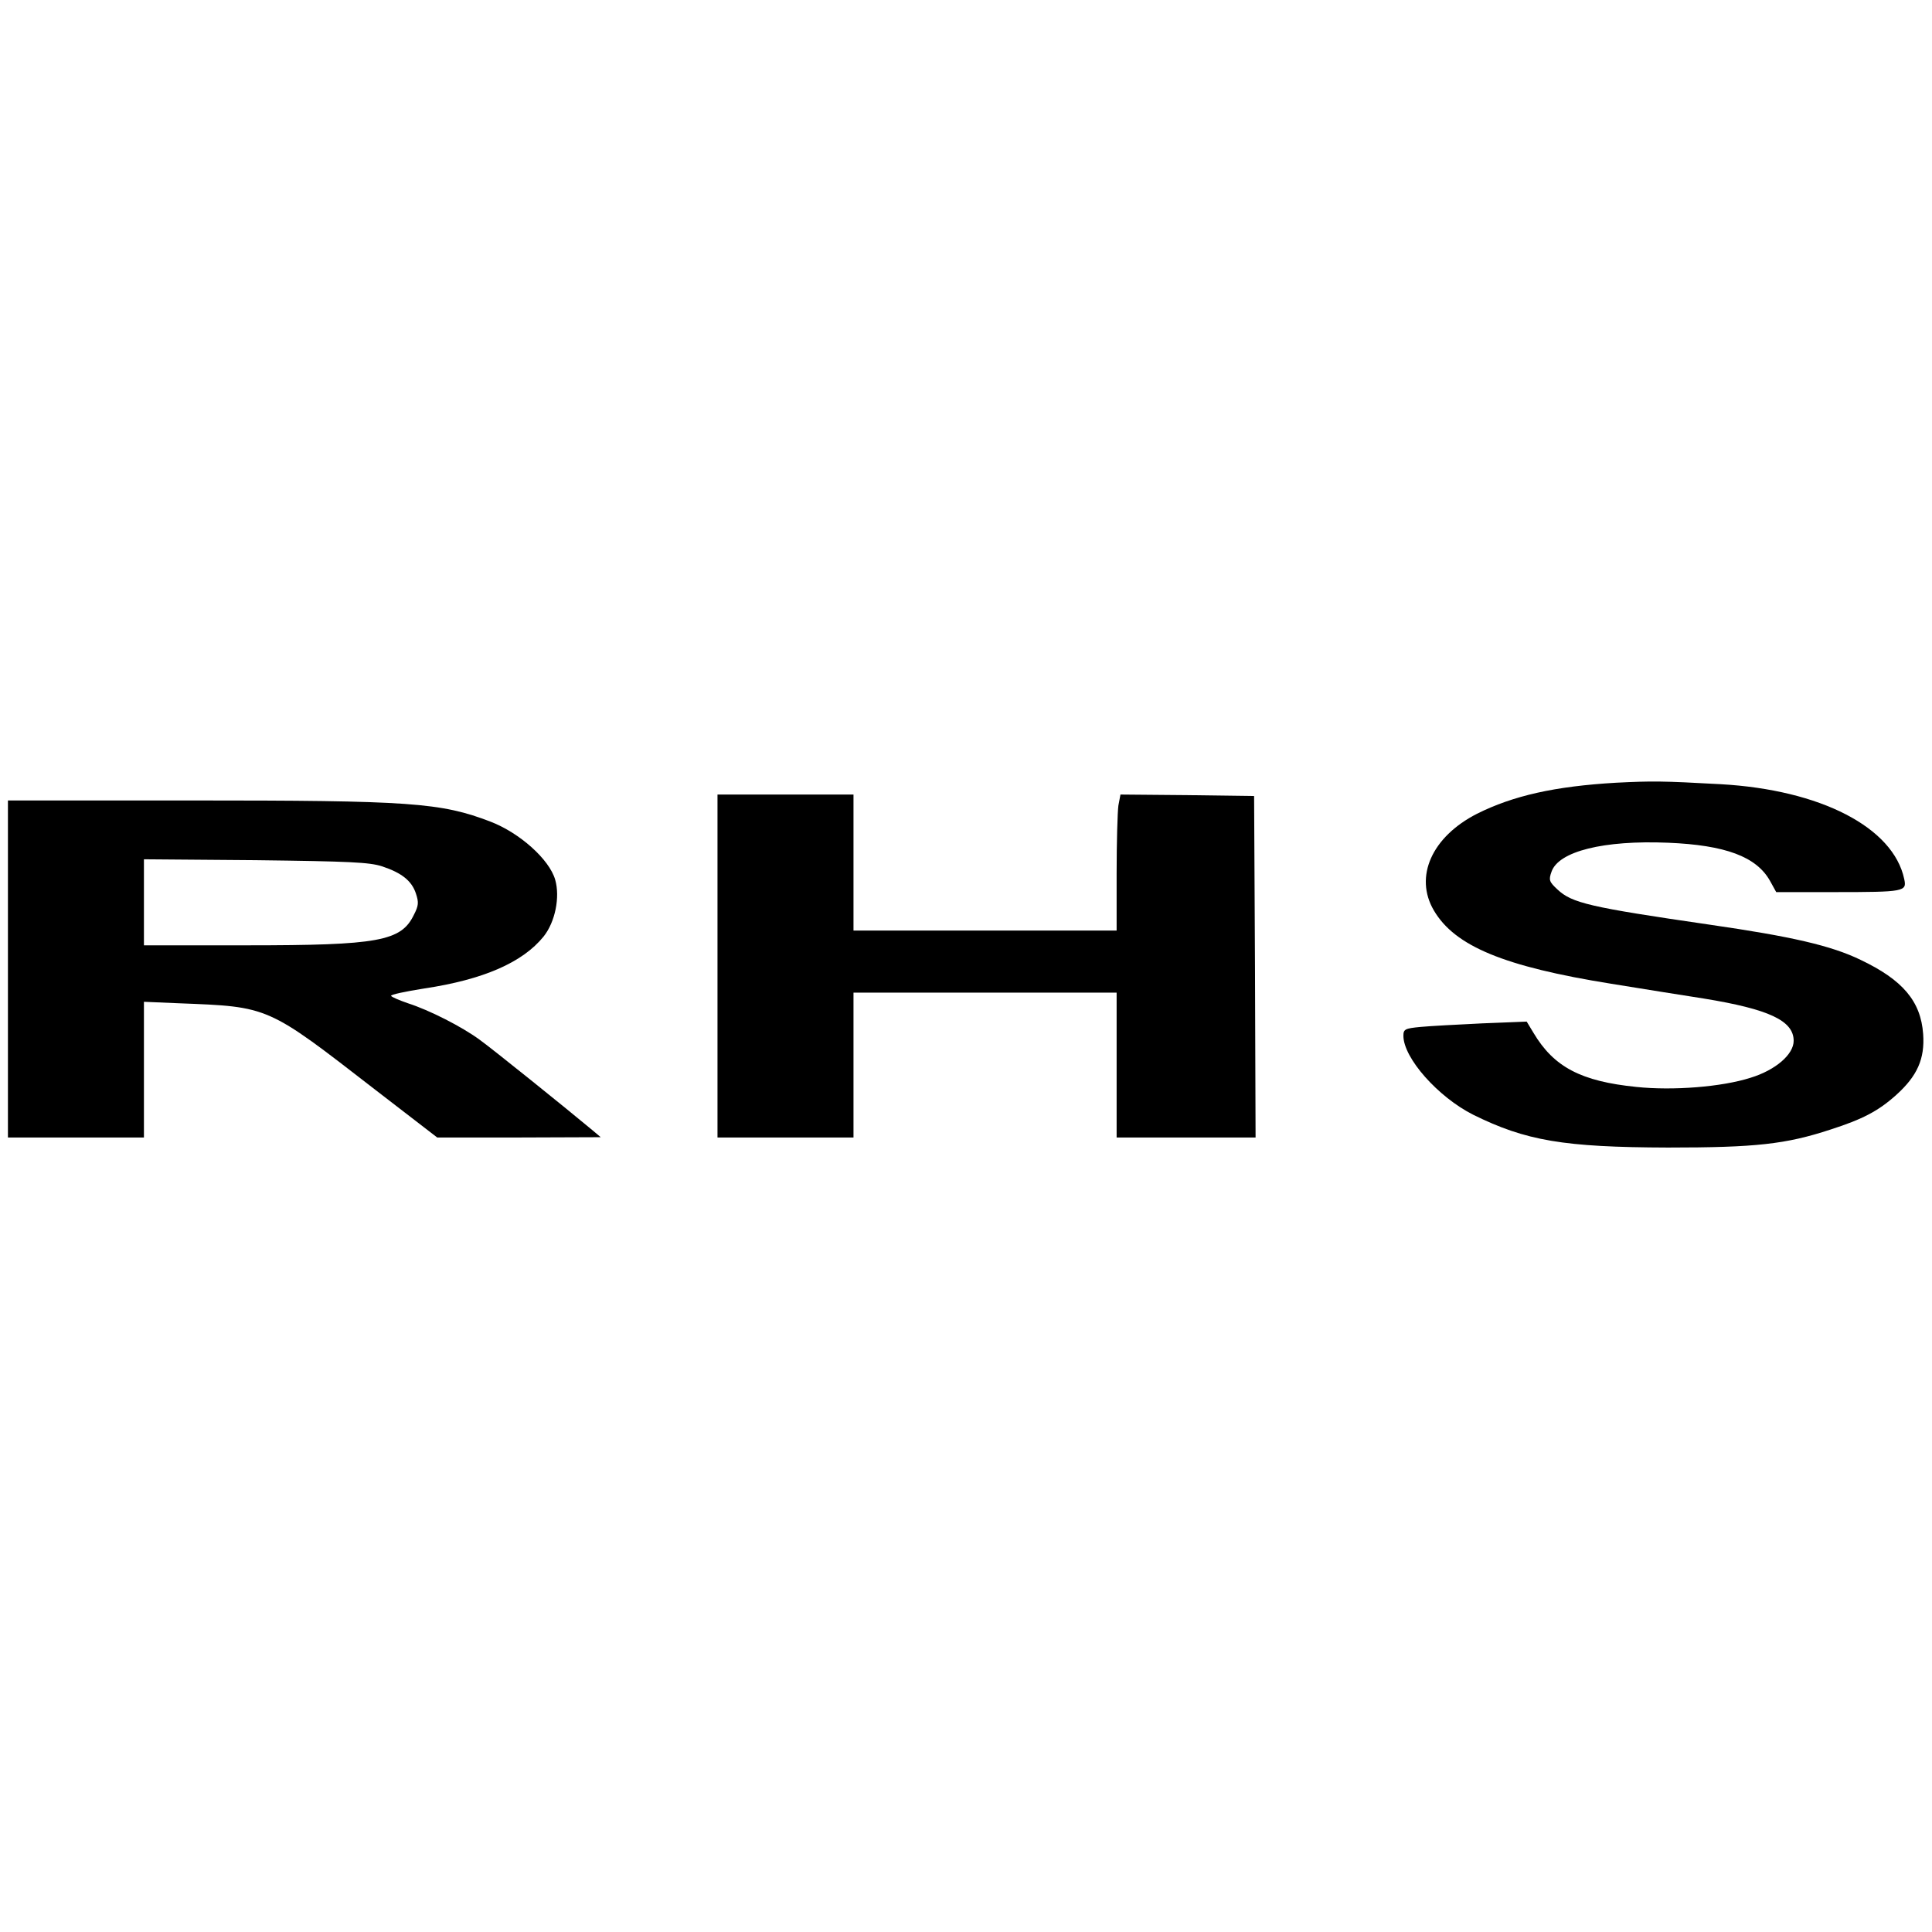 <svg xmlns="http://www.w3.org/2000/svg" version="1.1" xmlns:xlink="http://www.w3.org/1999/xlink" width="487" height="487"><svg width="487" height="487" viewBox="0 0 487 487" fill="none" xmlns="http://www.w3.org/2000/svg">
<path d="M407.414 197.299C391.913 198.193 381.405 200.578 372.313 205.124C360.911 210.937 356.439 220.998 361.433 229.494C366.724 238.511 379.17 243.654 406.147 247.976C414.047 249.243 424.555 250.957 429.474 251.702C445.944 254.385 452.129 257.292 452.129 262.359C452.129 265.787 447.583 269.737 441.249 271.675C434.02 273.985 421.723 274.954 412.482 273.985C398.546 272.569 391.69 268.992 386.547 260.347L384.833 257.515L373.58 257.962C367.395 258.26 360.389 258.633 358.079 258.857C354.129 259.229 353.757 259.453 353.757 261.092C353.757 266.682 362.476 276.519 371.344 280.99C384.61 287.549 394.149 289.188 420.456 289.263C442.516 289.263 450.117 288.443 461.445 284.717C469.568 282.108 473.518 280.022 477.989 275.997C483.281 271.228 485.218 266.905 484.771 260.645C484.175 252.373 479.629 247.007 468.972 241.94C461.594 238.362 451.533 236.052 430.89 233.071C400.633 228.674 396.236 227.631 392.584 224.203C390.497 222.265 390.348 221.818 391.093 219.731C392.882 214.589 404.21 211.757 420.456 212.428C434.914 213.024 442.739 215.93 446.167 222.041L447.732 224.873H462.414C480.151 224.873 480.672 224.724 480.001 221.594C477.244 208.552 458.911 199.088 433.722 197.672C418.891 196.852 416.506 196.852 407.414 197.299Z" fill="black"></path>
<path d="M180.859 243.505V286.729H198H215.141V268.47V250.212H248.304H281.468V268.47V286.729H298.981H316.494L316.345 243.654L316.122 200.653L299.279 200.429L282.437 200.28L281.915 203.038C281.691 204.603 281.468 212.353 281.468 220.178V234.562H248.304H215.141V217.421V200.28H198H180.859V243.505Z" fill="black"></path>
<path d="M2 244.25V286.729H19.141H36.281V269.588V252.522L45.075 252.895C67.954 253.789 67.209 253.491 94.634 274.73L110.21 286.729H130.779L151.422 286.654L149.484 285.015C142.703 279.351 123.997 264.297 120.867 262.061C116.395 258.782 108.198 254.609 102.832 252.895C100.671 252.149 98.733 251.33 98.584 251.032C98.361 250.733 102.161 249.914 106.931 249.168C121.836 246.933 131.748 242.61 137.039 236.052C139.945 232.4 141.212 226.14 139.945 221.743C138.455 216.601 131.002 209.968 123.699 207.136C111.104 202.292 103.428 201.771 48.131 201.771H2V244.25ZM96.348 218.39C101.267 220.029 103.801 222.041 104.844 225.246C105.589 227.482 105.515 228.302 104.322 230.612C101.118 237.244 95.454 238.288 62.216 238.288H36.281V227.407V216.601L64.452 216.825C88.225 217.123 93.144 217.346 96.348 218.39Z" fill="black"></path>
</svg><style>@media (prefers-color-scheme: light) { :root { filter: none; } }
@media (prefers-color-scheme: dark) { :root { filter: none; } }
</style></svg>